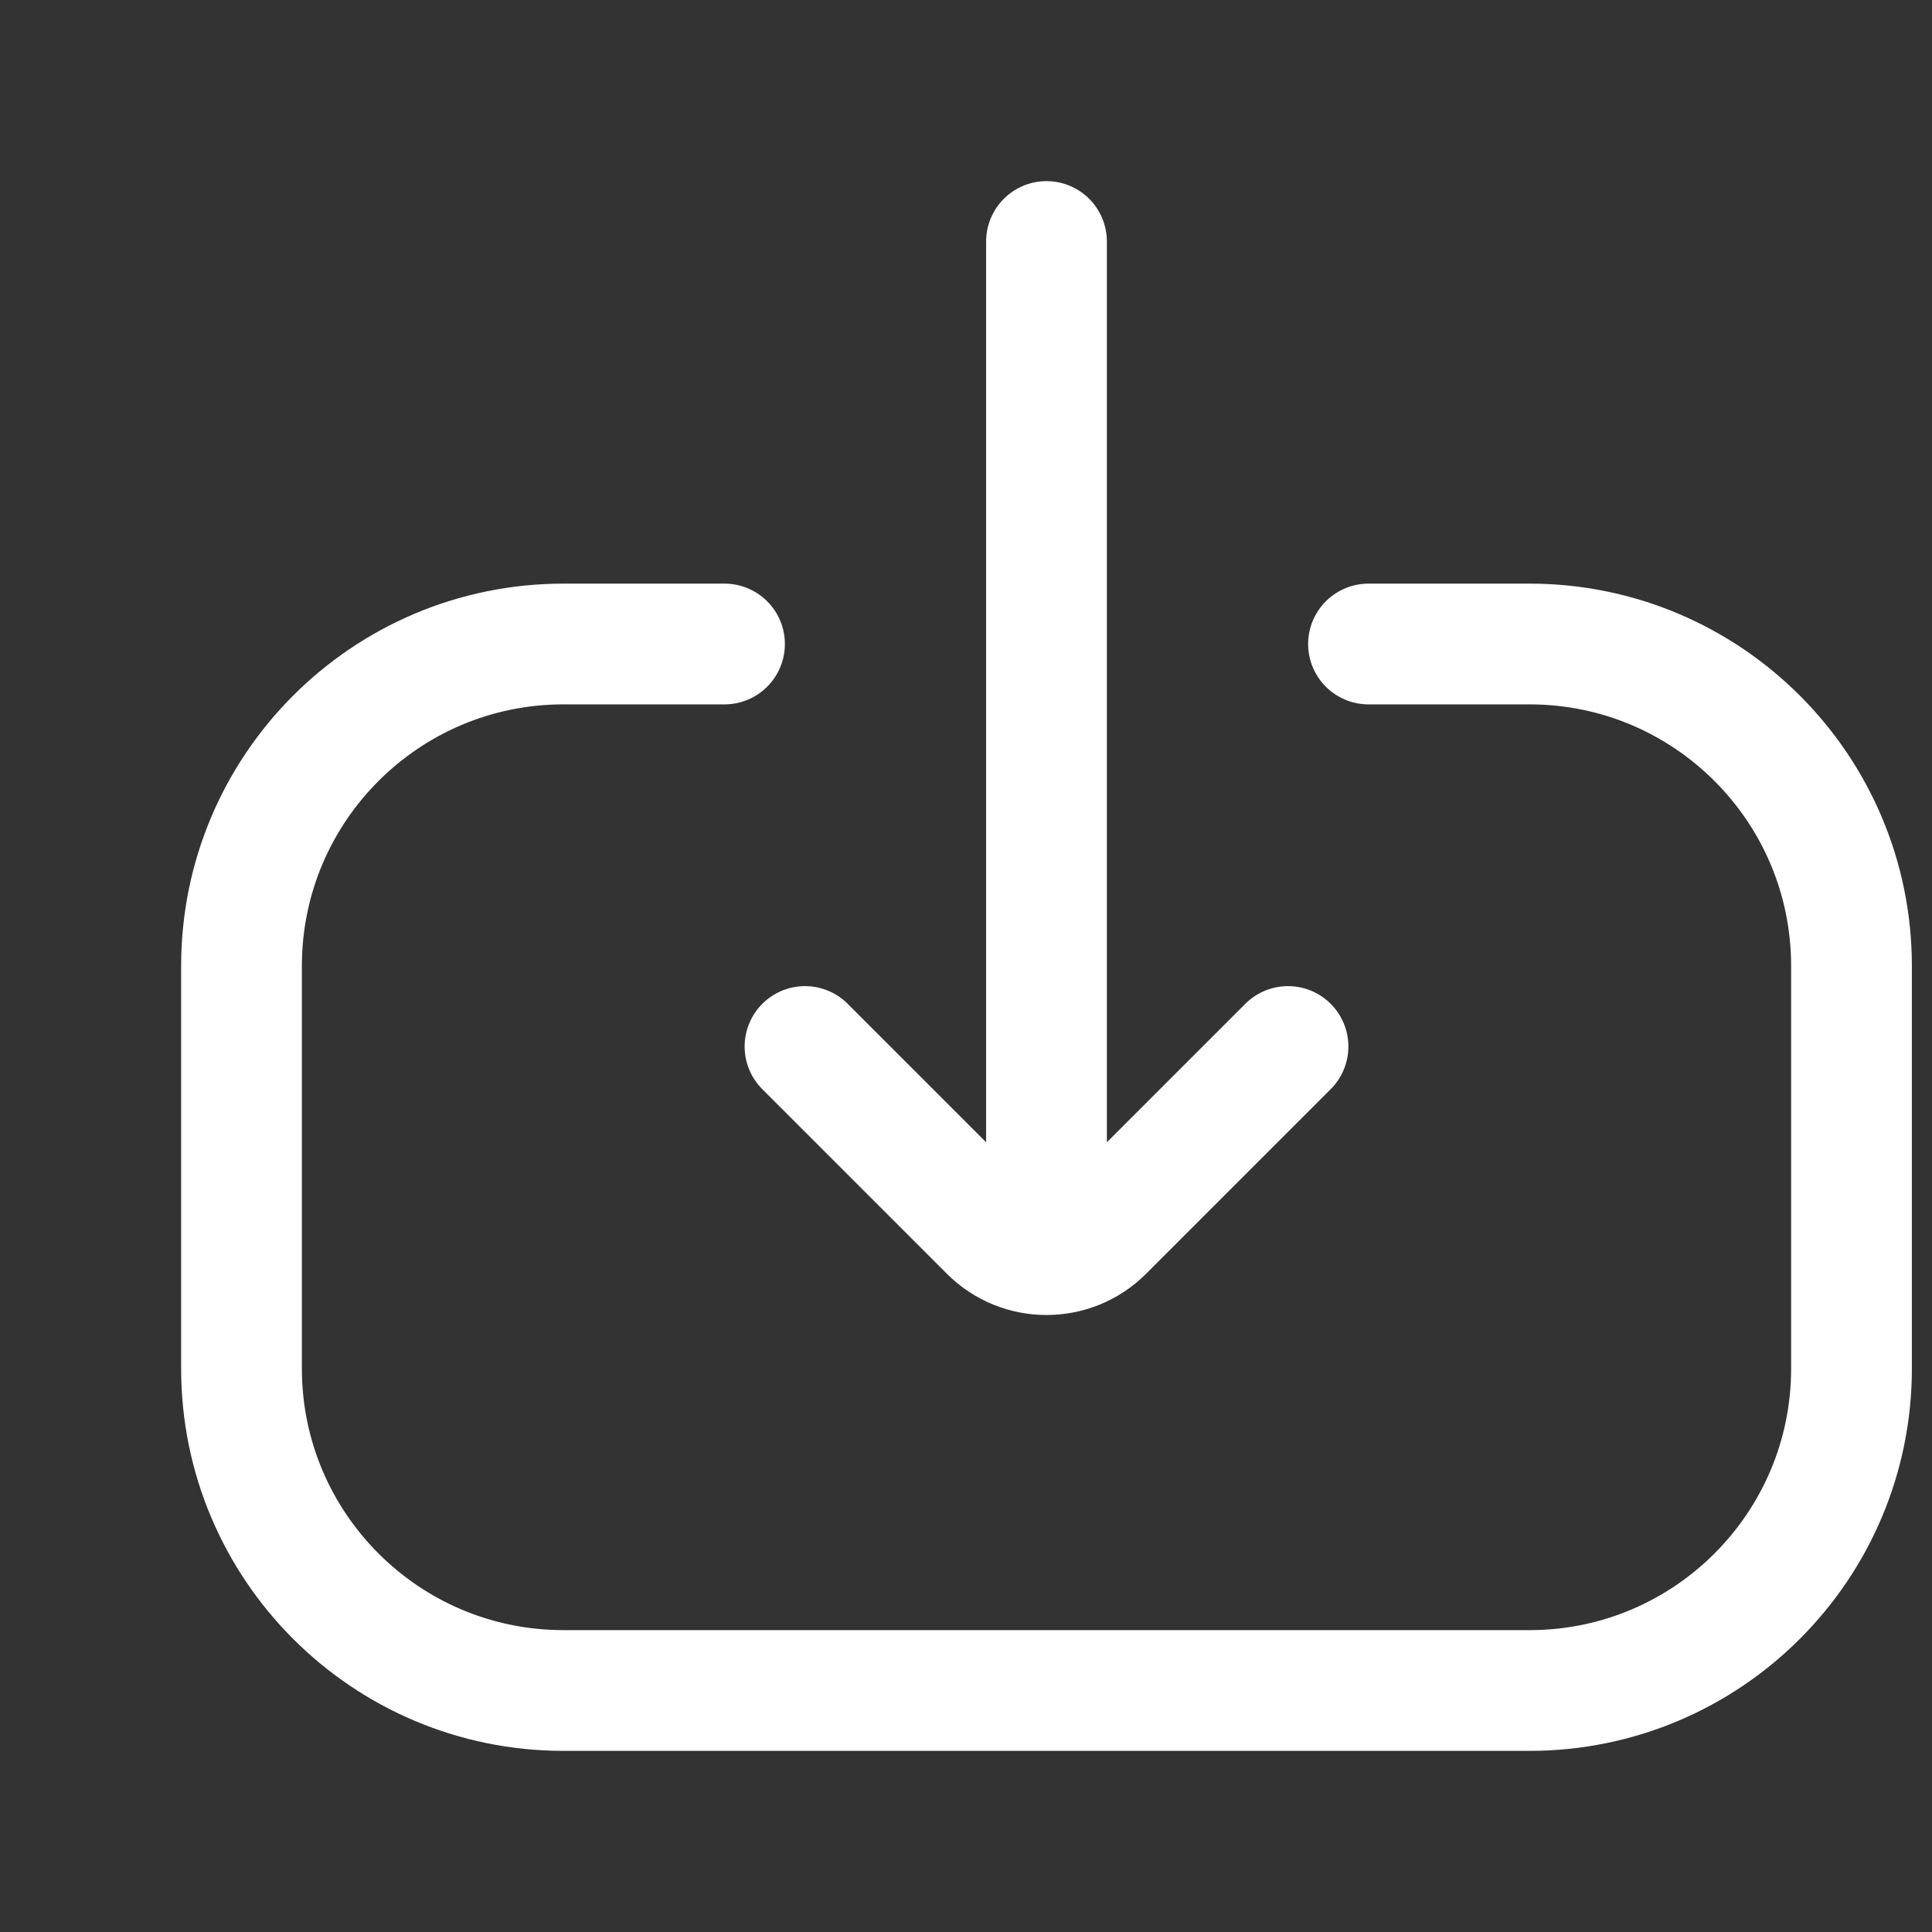 <svg width="24" height="24" viewBox="0 0 24 24" fill="none" xmlns="http://www.w3.org/2000/svg">
<rect x="0" y="0" width="24" height="24" fill="#333333" stroke="none"/>
<path d="M9 8L7 8C4.791 8 3 9.791 3 12L3 17C3 19.209 4.791 21 7 21L19 21C21.209 21 23 19.209 23 17L23 12C23 9.791 21.209 8 19 8L17 8" stroke="white" stroke-width="1.5" stroke-linecap="round"/>
<path d="M10 13L12.293 15.293C12.683 15.683 13.317 15.683 13.707 15.293L16 13" stroke="white" stroke-width="1.5" stroke-linecap="round"/>
<path d="M13 15L13 3" stroke="white" stroke-width="1.5" stroke-linecap="round"/>
</svg>
